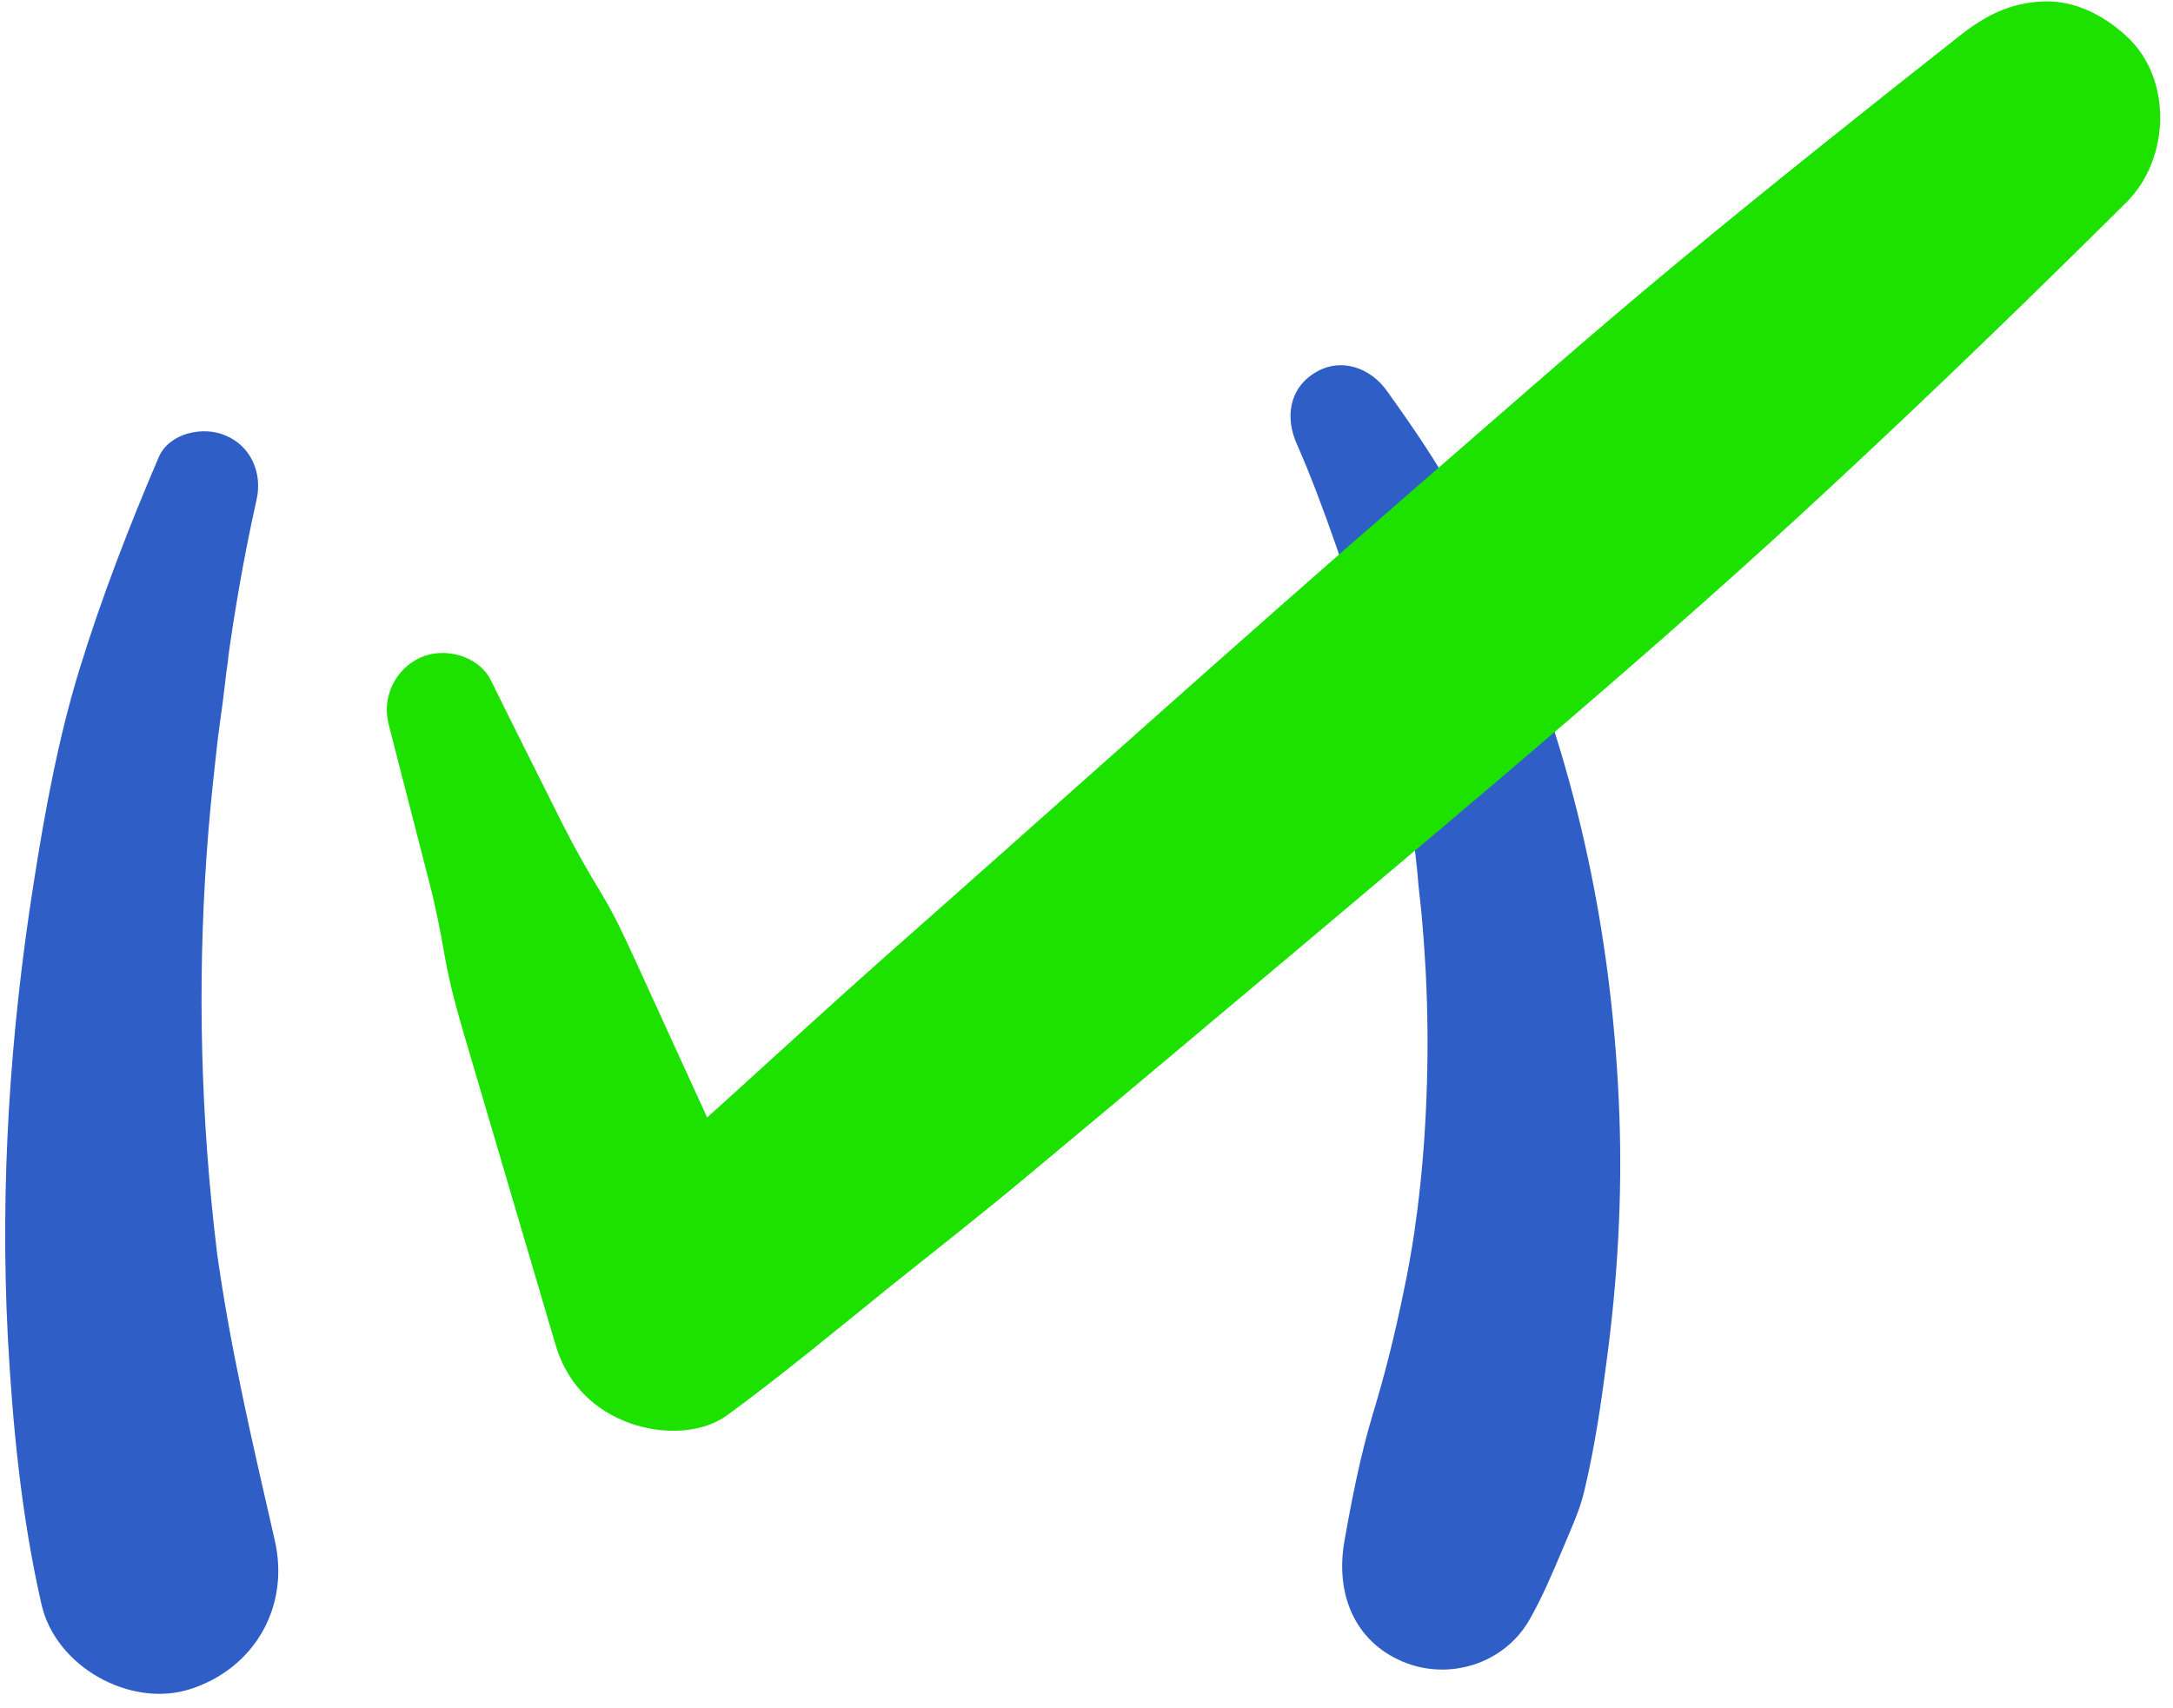 <?xml version="1.0" encoding="UTF-8"?><svg xmlns="http://www.w3.org/2000/svg" xmlns:xlink="http://www.w3.org/1999/xlink" height="460.7" preserveAspectRatio="xMidYMid meet" version="1.0" viewBox="-1.4 -0.5 586.0 460.7" width="586.0" zoomAndPan="magnify"><g><g id="change1_2"><path d="M41.4,122.8c-8,18.7-15.4,37.8-21.4,57.3c-5.7,18.6-9.3,38.2-12.3,57.4C1.3,278-1.4,319,0.7,359.9 c1.3,24.2,3.7,48.7,9.1,72.3c3.8,16.7,23.9,28,40.1,22.8c17.4-5.6,26.9-22.3,22.8-40.1c-6-26.3-12.2-52.5-15.8-79.2 c0.3,2.6,0.7,5.1,1,7.7c-4.7-35.4-6.1-71.2-4-106.9c0.5-8.5,1.2-17.1,2.1-25.6c0.3-2.4,0.5-4.9,0.8-7.3c0.1-1.2,0.3-2.4,0.4-3.6 c0.3-2.1,0.3-2.4,0.1-0.9c-0.2,1.5-0.2,1.2,0.1-0.9c0.2-1.2,0.3-2.4,0.5-3.7c0.5-3.6,1-7.2,1.4-10.8c0.2-1.8,0.4-3.6,0.7-5.4 c0.3-2.3,0.3-2.4,0-0.4c0.2-1.2,0.3-2.5,0.5-3.7c0.6-4.3,1.3-8.6,2-12.8c1.5-9.1,3.3-18.2,5.3-27.2c1.6-7.1-1.5-14.5-8.5-17.3 C53.6,114.4,44.3,116.1,41.4,122.8L41.4,122.8z" fill="#2f5ec6"/></g><g id="change1_1"><path d="M348.3,119.2c3.5,7.9,7.2,17.7,10.5,27.2c3.2,9.4,6.7,18.7,9.5,28.3c3,10.1,5.5,20.4,7.6,30.7 c2,9.7,4.2,19.8,4.9,29.7c-0.5-6.9,0.2,1.5,0.3,2.9c0.3,2.5,0.5,4.9,0.8,7.4c0.5,5.5,0.9,11,1.2,16.6c0.5,10,0.6,20,0.3,29.9 c-0.3,10.3-1,20.6-2.2,30.8c-0.3,2.5-0.6,5-0.9,7.5c1-9,0-0.4-0.3,1.7c-0.8,5.2-1.7,10.4-2.8,15.5c-2.3,11.4-5.1,22.7-8.5,33.8 c-3.3,11.1-5.6,22.8-7.6,34.2c-2.3,13.6,2.5,26.6,15.8,32.2c12.3,5.2,27.2,0.7,34.1-11.2c3.6-6.3,6.3-12.8,9.1-19.4 c2.1-5.1,4.6-10.3,5.8-15.7c2.7-11.3,4.4-22.8,5.9-34.3c3-22.2,4.3-44.4,3.5-66.8c-1.6-44.2-10.1-88-26.7-129 c-4.9-12-10.1-24-16.2-35.5c-5.7-10.7-12.7-20.9-19.8-30.8c-4.4-6.2-12.3-9.1-19.2-5C346.1,104.2,345.2,112.3,348.3,119.2 L348.3,119.2z" fill="#2f5ec6"/></g><g id="change2_1"><path d="M103.4,194.8c3.6,14.1,7.3,28.3,10.9,42.4c1.8,6.8,3.1,13.6,4.3,20.5c1.3,7.3,3.2,14.2,5.3,21.3 c8.2,27.7,16.3,55.4,24.5,83.1c2.8,9.6,9.2,16.7,18.3,20.5c8.5,3.6,20.3,4.2,28.2-1.6c15-11,29.3-22.9,43.8-34.6 c12.4-9.9,24.9-19.7,37.1-29.9c24.4-20.3,48.6-40.7,72.9-61.1c48.9-41.2,98.2-82.3,145-125.9c26.6-24.7,52.5-49.8,78.3-75.4 c11.8-11.7,12.6-33.4,0-44.9c-6.1-5.6-14-9.7-22.5-9.3c-9,0.4-15.5,3.8-22.5,9.3c-25.5,20.1-50.9,40.3-75.9,61 c-24.4,20.2-48.1,41.2-72.1,62c-47.8,41.5-94.8,83.9-142.3,125.8c-13.3,11.8-26.4,23.8-39.6,35.8c-13.6,12.4-27.6,24.5-40.7,37.4 c16.6,2.1,33.2,4.3,49.7,6.4c-11.9-26.1-23.9-52.2-35.8-78.3c-2.9-6.3-5.7-12.5-9.3-18.5c-3.8-6.2-7.3-12.4-10.6-18.9 c-6.5-13-13-25.9-19.4-38.9c-3.3-6.7-12.5-9.1-19-6.2C105.3,179.9,101.5,187.3,103.4,194.8L103.4,194.8z" fill="#1de200"/></g></g></svg>
